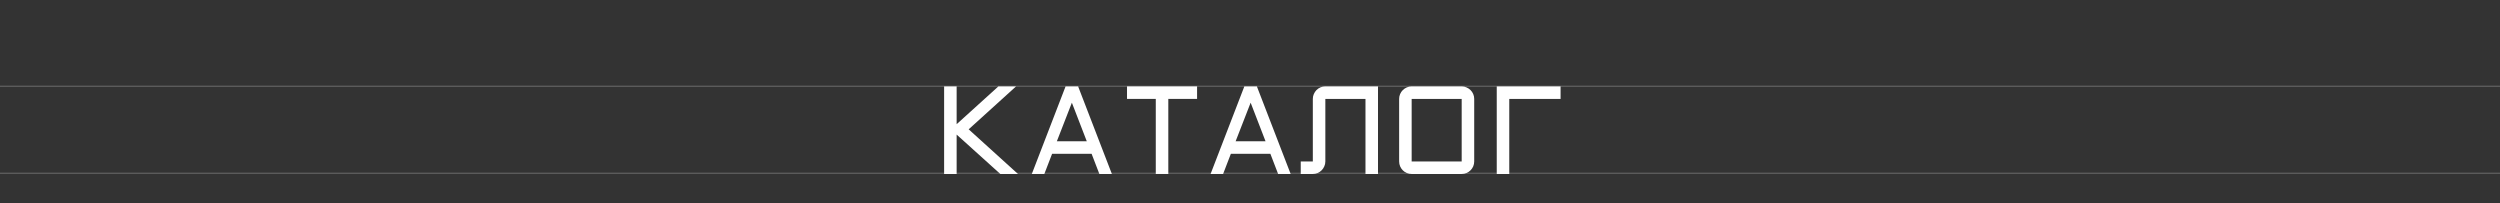<?xml version="1.0" encoding="UTF-8"?> <svg xmlns="http://www.w3.org/2000/svg" width="3650" height="297" viewBox="0 0 3650 297" fill="none"><rect x="0" y="0" width="3650" height="297" fill="#333333" stroke="none"/><line x1="8.74228e-08" y1="126" x2="3650" y2="126" stroke="white" stroke-opacity="0.2" stroke-width="2"></line><line x1="8.74228e-08" y1="253" x2="3650" y2="253" stroke="white" stroke-opacity="0.2" stroke-width="2"></line><path d="M1574.04 126.116L1623.35 254H1605.07L1593.75 224.571H1536.05L1524.72 254H1506.44L1555.76 126.116H1574.04ZM1543 206.289H1586.7L1564.94 149.927L1543 206.289Z" fill="white"></path><path d="M1645.44 126.116H1747.73V144.398H1705.73V254H1687.44V144.398H1645.44V126.116Z" fill="white"></path><path d="M1396.69 126.115V181.318L1457.69 126.115H1483.46L1414.26 188.809L1486.23 254H1460.46L1396.69 196.478V254H1378.41V126.115H1396.69Z" fill="white"></path><path d="M1835.04 126.115L1884.36 254H1866.07L1854.75 224.57H1797.05L1785.72 254H1767.44L1816.76 126.115H1835.04ZM1804 206.288H1847.7L1825.94 149.926L1804 206.288ZM1935.01 235.718C1935.01 238.215 1934.51 240.593 1933.49 242.852C1932.54 245.052 1931.24 246.984 1929.57 248.649C1927.97 250.314 1926.03 251.622 1923.77 252.573C1921.57 253.524 1919.23 254 1916.73 254H1899.07V235.718H1916.73V144.397C1916.73 141.9 1917.2 139.551 1918.16 137.352C1919.17 135.092 1920.47 133.13 1922.08 131.466C1923.74 129.801 1925.68 128.493 1927.88 127.542C1930.14 126.59 1932.51 126.115 1935.01 126.115H2011.88V254H1993.6V144.397H1935.01V235.718ZM2152.34 235.718C2152.34 238.215 2151.87 240.593 2150.92 242.852C2149.97 245.052 2148.66 246.984 2146.99 248.649C2145.33 250.314 2143.37 251.622 2141.11 252.573C2138.91 253.524 2136.56 254 2134.06 254H2061.02C2058.53 254 2056.15 253.524 2053.89 252.573C2051.69 251.622 2049.76 250.314 2048.09 248.649C2046.43 246.984 2045.12 245.052 2044.17 242.852C2043.22 240.593 2042.74 238.215 2042.74 235.718V144.397C2042.74 141.9 2043.22 139.551 2044.17 137.352C2045.12 135.092 2046.43 133.16 2048.09 131.555C2049.76 129.89 2051.69 128.582 2053.89 127.631C2056.15 126.62 2058.53 126.115 2061.02 126.115H2134.06C2136.56 126.115 2138.91 126.62 2141.11 127.631C2143.37 128.582 2145.33 129.89 2146.99 131.555C2148.66 133.16 2149.97 135.092 2150.92 137.352C2151.87 139.551 2152.34 141.9 2152.34 144.397V235.718ZM2061.02 144.397V235.718H2134.06V144.397H2061.02ZM2185.25 126.115H2278.45V144.397H2203.53V254H2185.25V126.115Z" fill="white"></path></svg> 